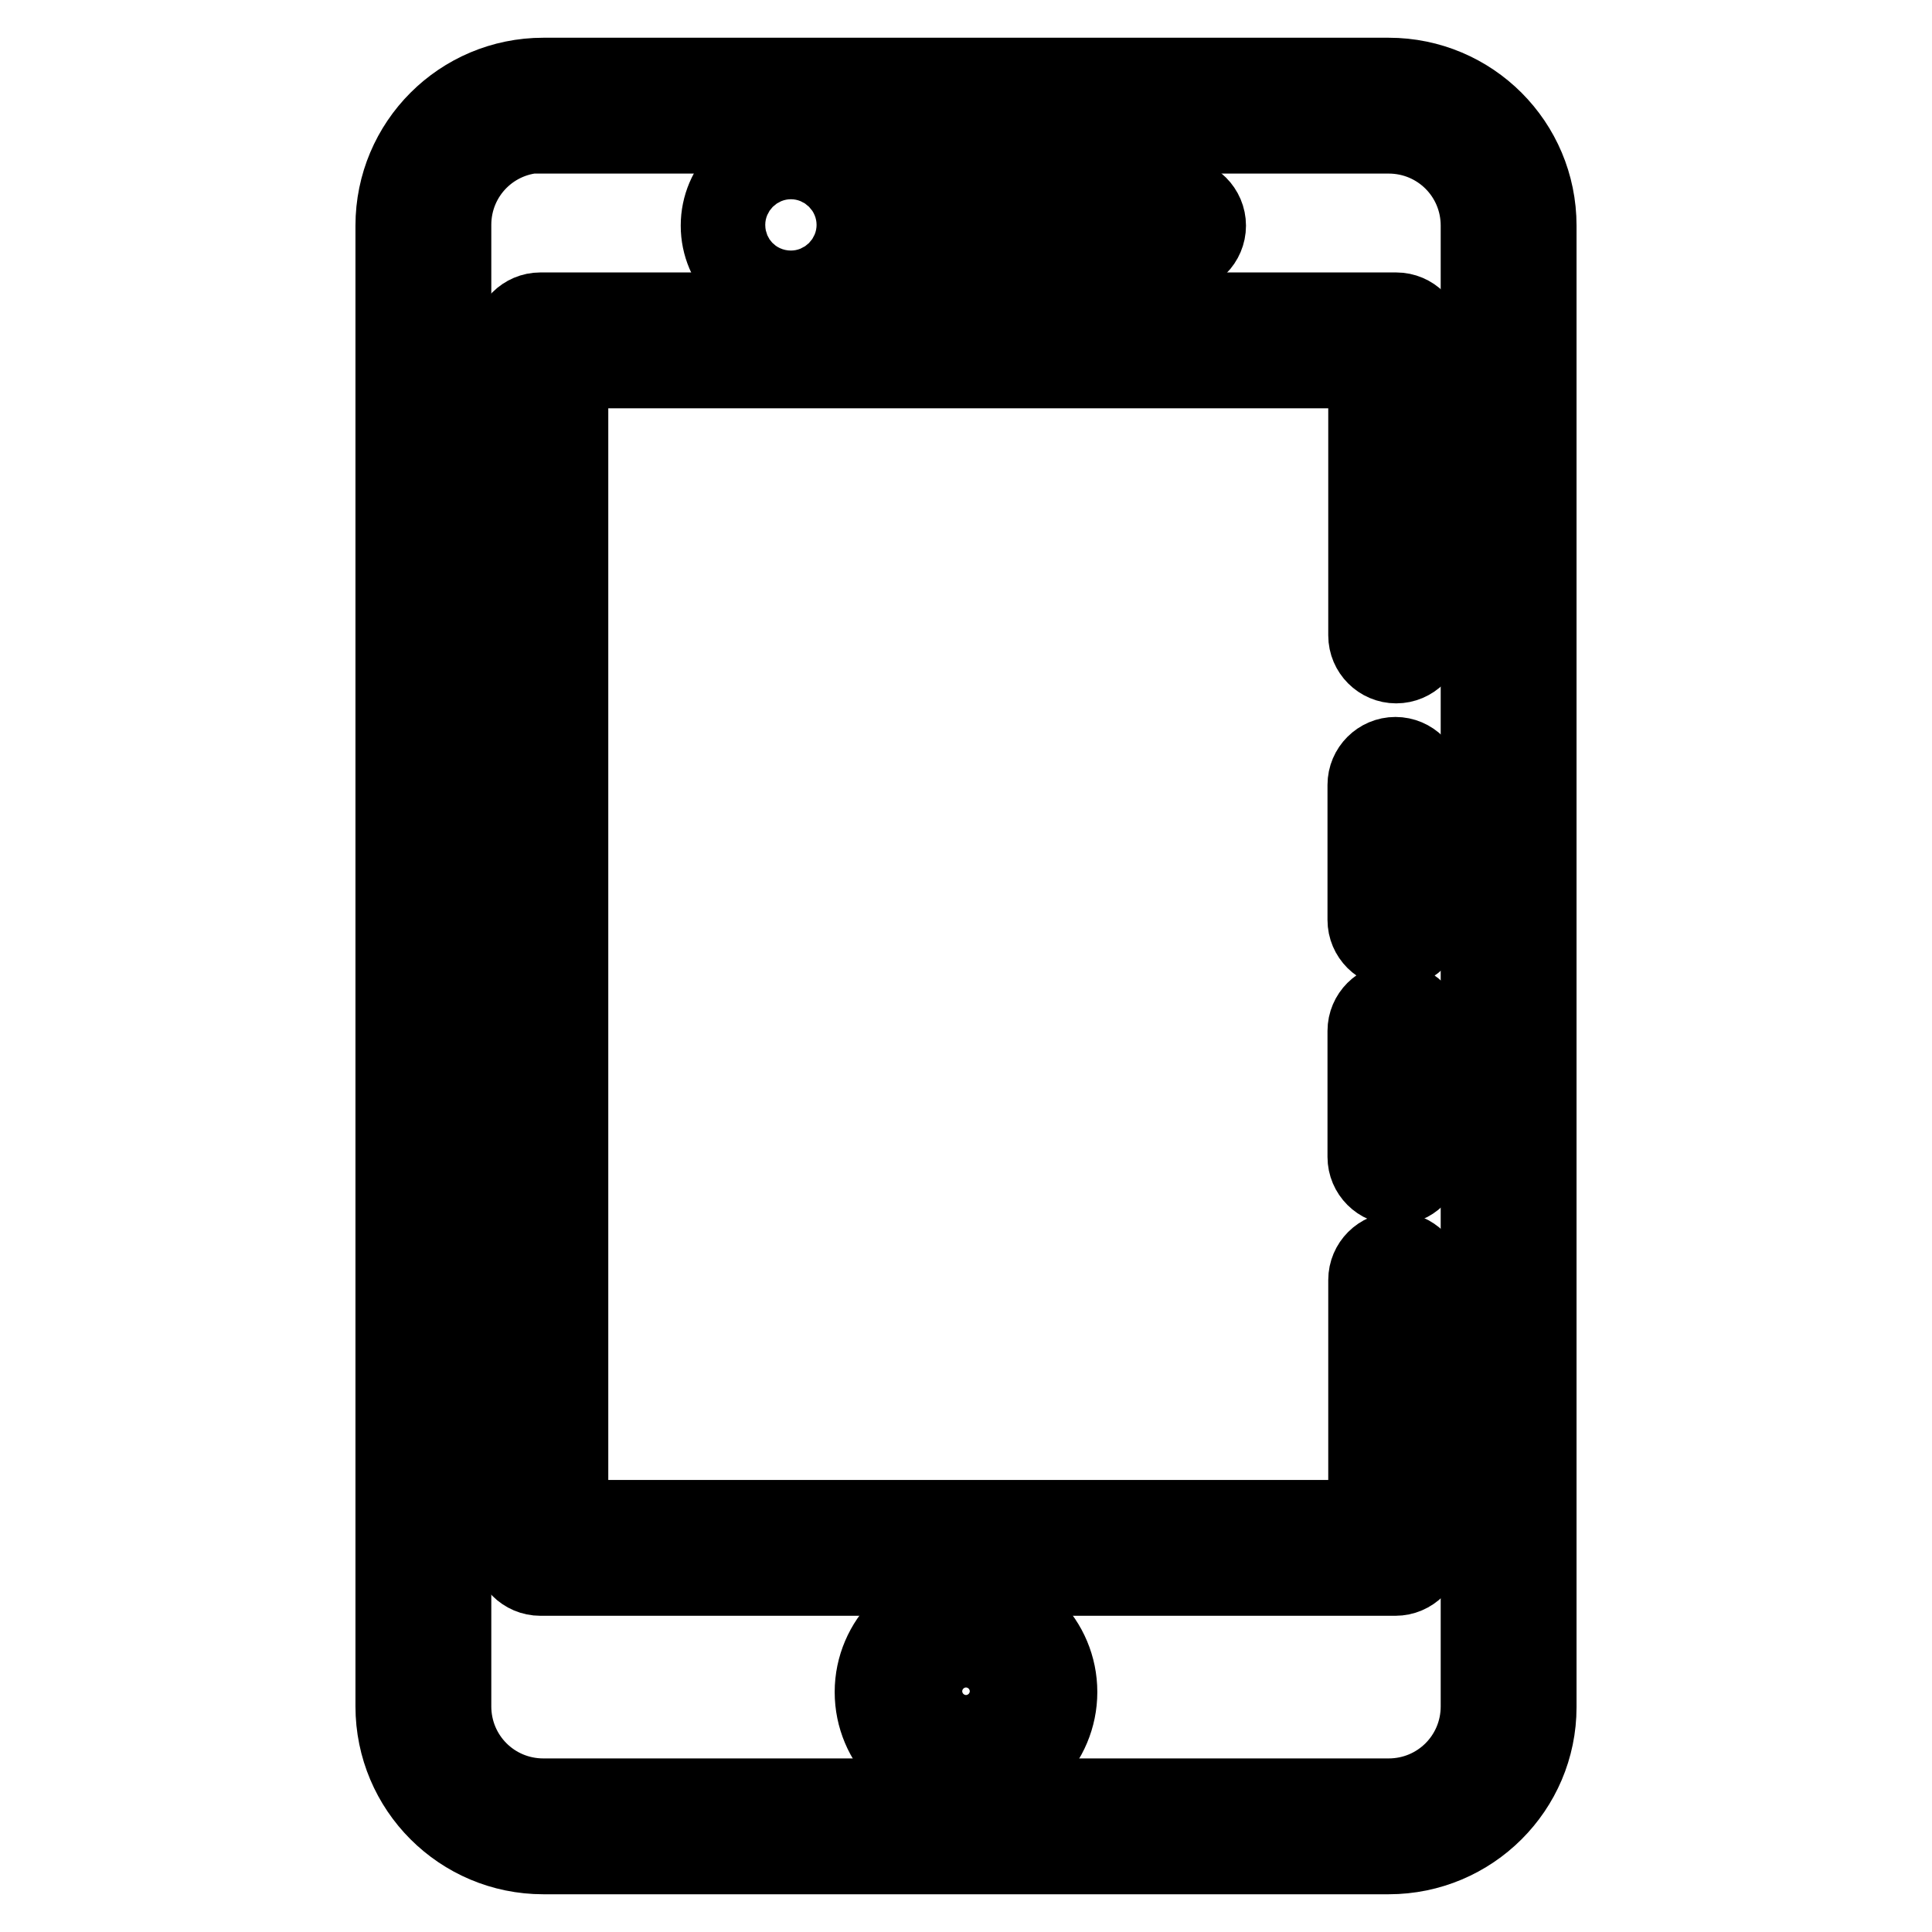 <?xml version="1.0" encoding="utf-8"?>
<!-- Svg Vector Icons : http://www.onlinewebfonts.com/icon -->
<!DOCTYPE svg PUBLIC "-//W3C//DTD SVG 1.1//EN" "http://www.w3.org/Graphics/SVG/1.1/DTD/svg11.dtd">
<svg version="1.1" xmlns="http://www.w3.org/2000/svg" xmlns:xlink="http://www.w3.org/1999/xlink" x="0px" y="0px" viewBox="0 0 256 256" enable-background="new 0 0 256 256" xml:space="preserve">
<g> <path stroke-width="10" fill-opacity="0" stroke="#000000"  d="M184,246H72c-11,0-19.9-8.9-19.9-19.9V29.9C52.1,18.9,61,10,72,10h112c11,0,19.9,8.9,19.9,19.9v196.3 C203.9,237.1,195,246,184,246z M72,17.9c-6.6,0-11.9,5.3-11.9,11.9v196.3c0,6.6,5.3,11.9,11.9,11.9h112c6.6,0,11.9-5.3,11.9-11.9 V29.9c0-6.6-5.3-11.9-11.9-11.9H72z"/> <path stroke-width="10" fill-opacity="0" stroke="#000000"  d="M184.9,209.1H71.6c-2.2,0-4-1.8-4-4v-160c0-2.2,1.8-4,4-4h113.4c2.2,0,4,1.8,4,4v39.1c0,2.2-1.8,4-4,4 c-2.2,0-4-1.8-4-4V49.1H75.6v152H181v-31.5c0-2.2,1.8-4,4-4c2.2,0,4,1.8,4,4v35.4C188.9,207.3,187.1,209.1,184.9,209.1z"/> <path stroke-width="10" fill-opacity="0" stroke="#000000"  d="M184.9,157.3c-2.2,0-4-1.8-4-4v-16.7c0-2.2,1.8-4,4-4c2.2,0,4,1.8,4,4v16.7 C188.9,155.6,187.1,157.3,184.9,157.3z M184.9,125.9c-2.2,0-4-1.8-4-4v-17.9c0-2.2,1.8-4,4-4c2.2,0,4,1.8,4,4V122 C188.9,124.2,187.1,125.9,184.9,125.9z M104.8,39.5c-5.3,0-9.6-4.3-9.6-9.6c0-5.3,4.3-9.6,9.6-9.6c5.3,0,9.6,4.3,9.6,9.6 C114.4,35.2,110.1,39.5,104.8,39.5z M104.8,28.2c-0.9,0-1.6,0.7-1.6,1.6c0,0.9,0.7,1.6,1.6,1.6s1.6-0.7,1.6-1.6 C106.4,29,105.7,28.2,104.8,28.2z M156.1,33.9h-35.4c-2.2,0-4-1.8-4-4c0-2.2,1.8-4,4-4h35.4c2.2,0,4,1.8,4,4 C160.1,32.1,158.3,33.9,156.1,33.9z M128,236.6c-6.9,0-12.4-5.6-12.4-12.4s5.6-12.4,12.4-12.4c6.9,0,12.4,5.6,12.4,12.4 S134.9,236.6,128,236.6z M128,219.6c-2.5,0-4.5,2-4.5,4.5s2,4.5,4.5,4.5c2.5,0,4.5-2,4.5-4.5S130.5,219.6,128,219.6z"/></g>
</svg>